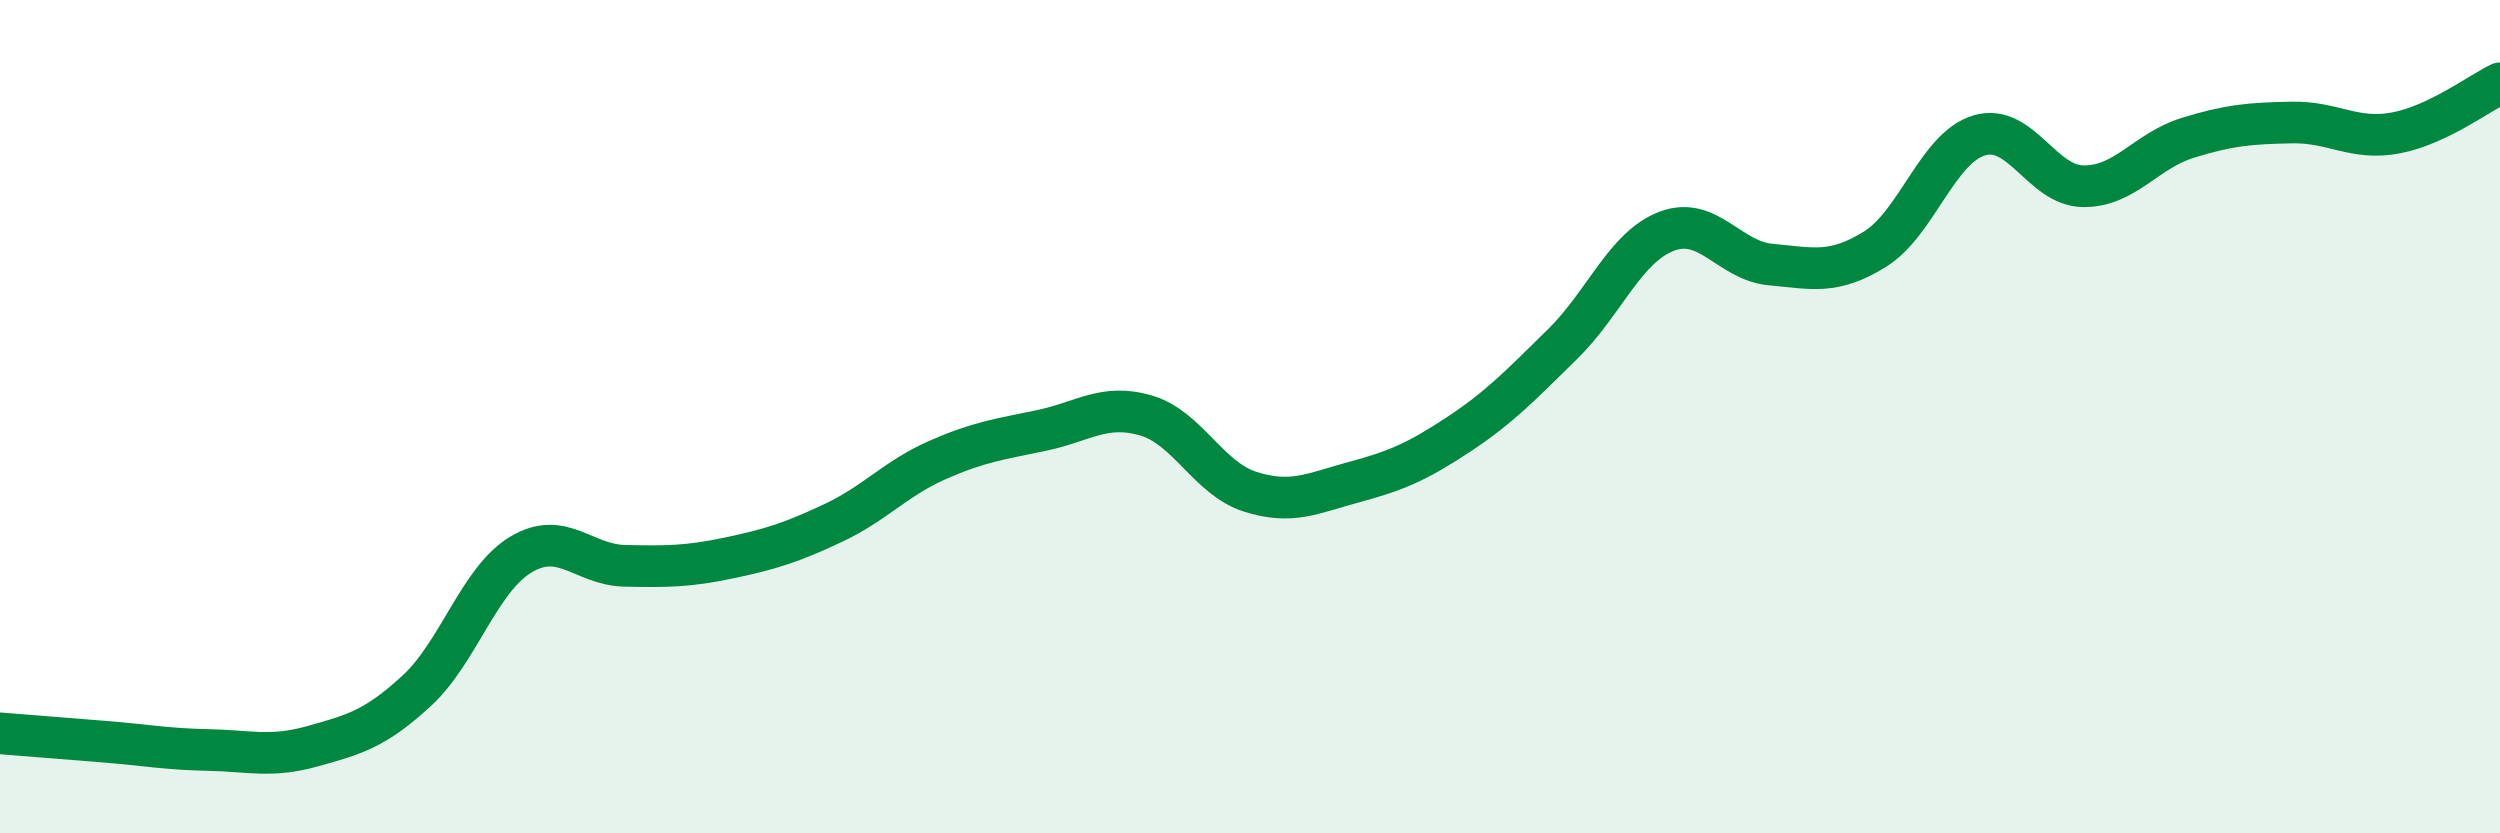 
    <svg width="60" height="20" viewBox="0 0 60 20" xmlns="http://www.w3.org/2000/svg">
      <path
        d="M 0,17.6 C 0.5,17.64 1.5,17.72 2.5,17.8 C 3.5,17.88 4,17.98 5,18 C 6,18.02 6.5,18.19 7.5,17.91 C 8.5,17.63 9,17.5 10,16.58 C 11,15.66 11.5,13.91 12.5,13.31 C 13.5,12.71 14,13.56 15,13.58 C 16,13.6 16.5,13.6 17.5,13.39 C 18.5,13.18 19,13.02 20,12.55 C 21,12.08 21.5,11.48 22.5,11.04 C 23.5,10.6 24,10.54 25,10.33 C 26,10.12 26.5,9.68 27.5,9.97 C 28.5,10.26 29,11.48 30,11.8 C 31,12.12 31.5,11.84 32.5,11.57 C 33.5,11.3 34,11.09 35,10.43 C 36,9.77 36.5,9.24 37.5,8.26 C 38.5,7.28 39,5.93 40,5.55 C 41,5.17 41.5,6.26 42.5,6.35 C 43.5,6.44 44,6.6 45,5.98 C 46,5.36 46.5,3.55 47.5,3.25 C 48.5,2.95 49,4.46 50,4.47 C 51,4.48 51.5,3.62 52.5,3.31 C 53.5,3 54,2.96 55,2.94 C 56,2.92 56.5,3.38 57.5,3.19 C 58.5,3 59.5,2.24 60,2L60 20L0 20Z"
        fill="#008740"
        opacity="0.1"
        stroke-linecap="round"
        stroke-linejoin="round"
      />
      <path
        d="M 0,17.6 C 0.5,17.64 1.5,17.72 2.5,17.8 C 3.5,17.88 4,17.98 5,18 C 6,18.02 6.5,18.19 7.5,17.91 C 8.5,17.63 9,17.5 10,16.58 C 11,15.66 11.5,13.91 12.5,13.31 C 13.5,12.71 14,13.56 15,13.58 C 16,13.6 16.5,13.6 17.5,13.39 C 18.5,13.18 19,13.02 20,12.55 C 21,12.08 21.5,11.48 22.5,11.04 C 23.5,10.6 24,10.54 25,10.33 C 26,10.12 26.5,9.68 27.5,9.97 C 28.5,10.26 29,11.48 30,11.8 C 31,12.12 31.5,11.84 32.5,11.57 C 33.5,11.3 34,11.09 35,10.43 C 36,9.77 36.5,9.24 37.5,8.26 C 38.5,7.28 39,5.93 40,5.55 C 41,5.17 41.5,6.26 42.5,6.35 C 43.5,6.44 44,6.6 45,5.98 C 46,5.36 46.5,3.55 47.5,3.25 C 48.5,2.95 49,4.46 50,4.47 C 51,4.48 51.5,3.62 52.5,3.31 C 53.5,3 54,2.96 55,2.94 C 56,2.92 56.5,3.38 57.5,3.19 C 58.5,3 59.5,2.24 60,2"
        stroke="#008740"
        stroke-width="1"
        fill="none"
        stroke-linecap="round"
        stroke-linejoin="round"
      />
    </svg>
  